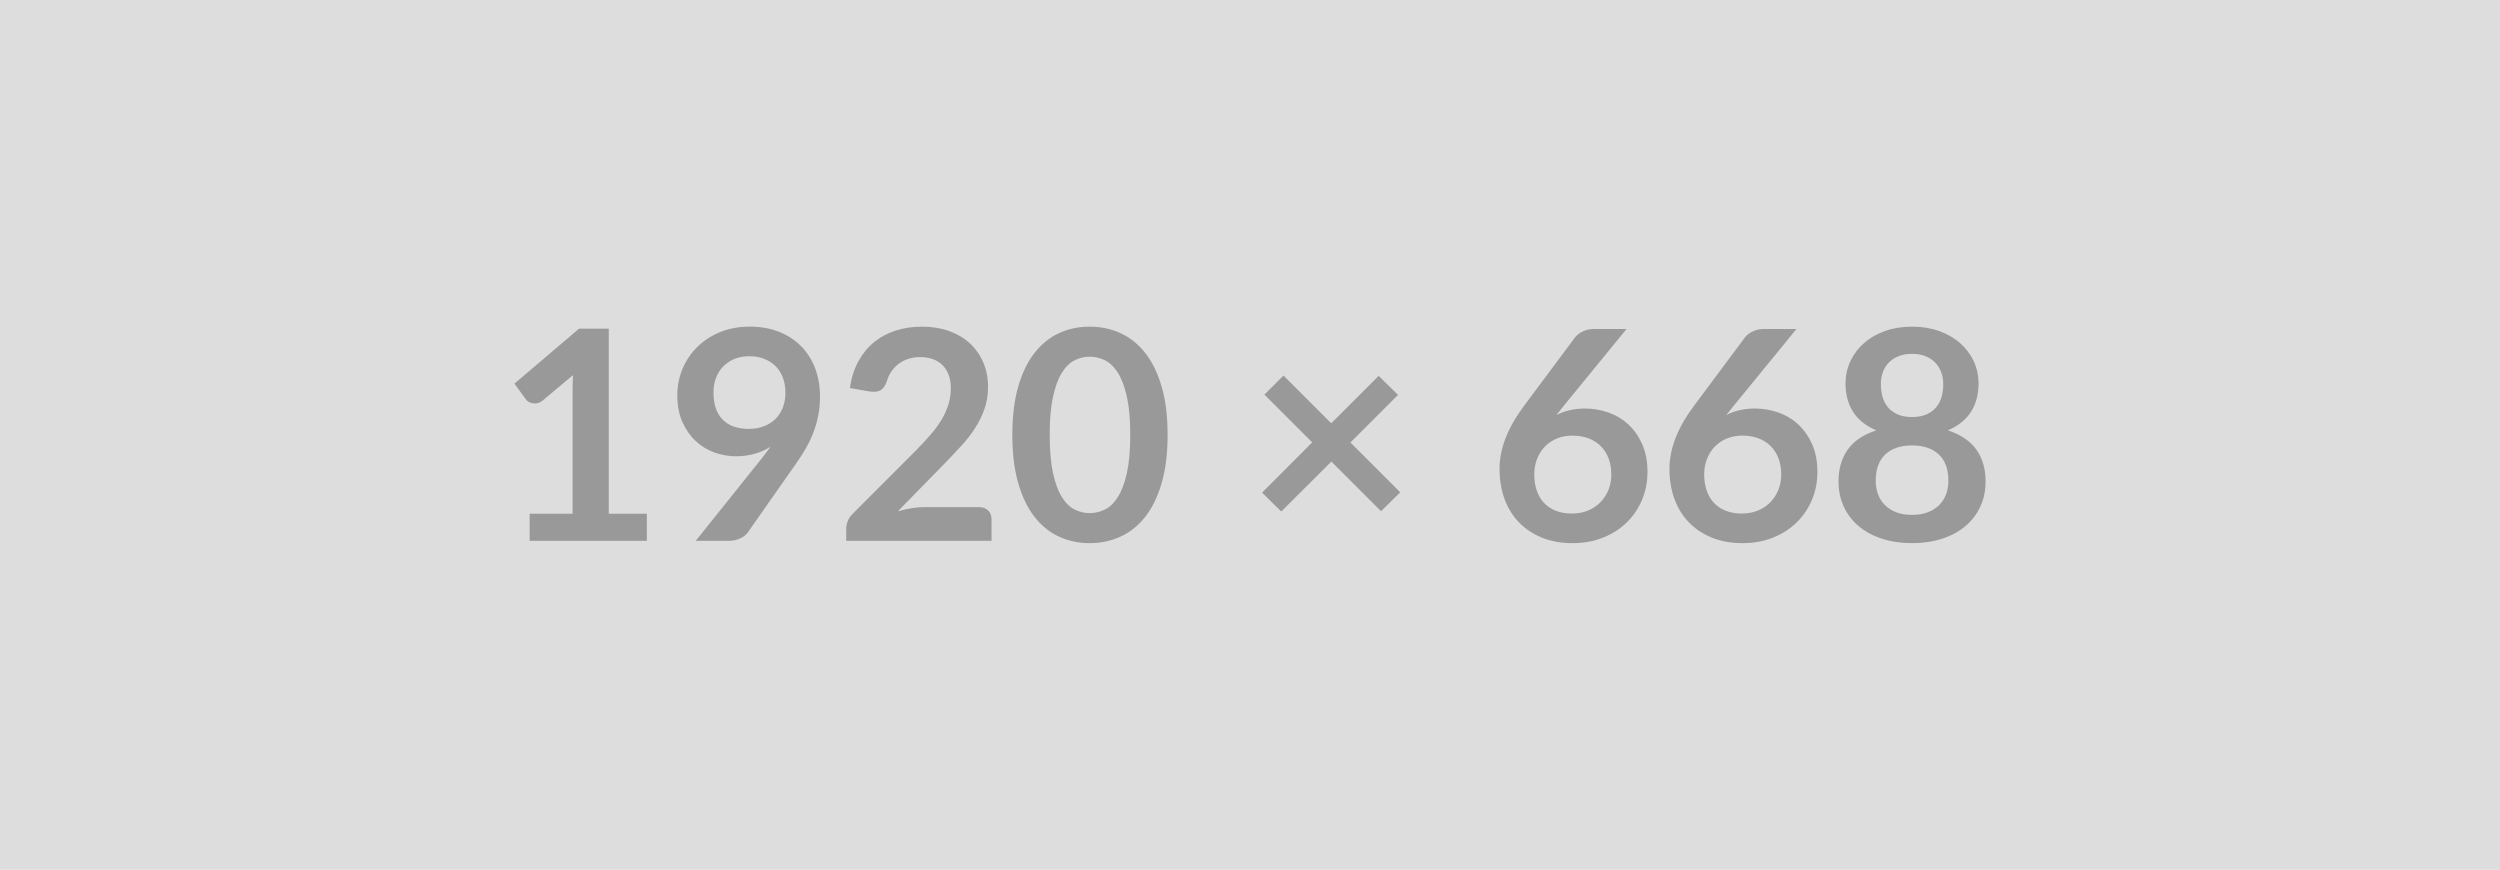 <svg xmlns="http://www.w3.org/2000/svg" width="1920" height="668" viewBox="0 0 1920 668"><rect width="100%" height="100%" fill="#DDDDDD"></rect><path fill="#999999" d="M467.53 394.525h29.25v20.81h-90v-20.81h32.97v-94.84q0-5.63.33-11.59l-23.4 19.58q-2.02 1.57-3.99 1.97-1.97.39-3.71.05-1.75-.34-3.1-1.18t-2.02-1.85l-8.78-12.04 49.62-42.19h22.83zm80.44-93.04q0 13.61 7.03 20.76 7.03 7.14 19.97 7.14 6.75 0 12.04-2.14t8.89-5.85 5.45-8.77q1.86-5.07 1.86-10.92 0-6.63-2.03-11.86-2.02-5.23-5.73-8.84-3.72-3.6-8.84-5.51-5.11-1.91-11.19-1.91-6.3 0-11.36 2.08t-8.66 5.79q-3.6 3.72-5.52 8.84-1.91 5.12-1.91 11.19m-13.61 113.85 50.51-63.11q1.91-2.37 3.6-4.62t3.26-4.5q-5.62 3.6-12.37 5.46t-14.18 1.86q-8.43 0-16.53-2.93-8.1-2.92-14.4-8.83t-10.19-14.62q-3.88-8.72-3.88-20.42 0-10.92 4.05-20.48t11.37-16.76q7.31-7.2 17.55-11.36 10.23-4.16 22.61-4.16 12.49 0 22.44 3.93 9.96 3.94 16.99 11.03 7.03 7.08 10.8 16.98t3.77 21.72q0 7.53-1.3 14.28-1.29 6.75-3.65 13-2.36 6.24-5.74 12.2-3.37 5.97-7.54 11.82l-37.23 53.1q-1.92 2.7-5.74 4.55-3.83 1.86-8.66 1.86zm175.61-25.88h41.74q4.5 0 7.14 2.54 2.65 2.53 2.65 6.69v16.65H649.9v-9.22q0-2.82 1.18-5.91 1.18-3.1 3.77-5.57l49.38-49.5q6.19-6.3 11.08-12.04 4.9-5.74 8.16-11.36 3.26-5.63 5.01-11.42 1.74-5.79 1.74-12.21 0-5.85-1.69-10.29-1.68-4.44-4.78-7.48-3.09-3.04-7.42-4.56t-9.73-1.52q-4.95 0-9.17 1.41t-7.48 3.94q-3.27 2.53-5.52 5.9-2.25 3.38-3.37 7.43-1.91 5.17-4.95 6.86t-8.78.79l-14.62-2.59q1.69-11.7 6.52-20.53 4.84-8.83 12.1-14.74 7.25-5.9 16.65-8.88 9.39-2.98 20.19-2.98 11.25 0 20.59 3.31 9.34 3.32 15.97 9.4 6.64 6.07 10.35 14.62 3.72 8.55 3.72 19.01 0 9-2.65 16.65-2.64 7.65-7.09 14.63-4.44 6.97-10.4 13.5-5.96 6.52-12.49 13.27l-36.67 37.47q5.28-1.58 10.51-2.42 5.24-.85 9.96-.85m186.75-55.46q0 21.26-4.56 36.96-4.55 15.69-12.6 25.93-8.04 10.24-19.01 15.24-10.97 5.01-23.68 5.01t-23.57-5.01q-10.85-5-18.84-15.24t-12.49-25.93q-4.5-15.7-4.5-36.96 0-21.37 4.5-37.01t12.49-25.87q7.99-10.24 18.84-15.25 10.86-5 23.57-5t23.68 5q10.97 5.01 19.01 15.25 8.05 10.23 12.6 25.87 4.56 15.64 4.56 37.01m-28.69 0q0-17.66-2.58-29.25-2.59-11.58-6.92-18.45-4.33-6.86-9.96-9.62-5.62-2.75-11.7-2.75-5.96 0-11.53 2.75-5.57 2.76-9.84 9.62-4.28 6.87-6.81 18.45-2.53 11.59-2.53 29.25t2.53 29.25 6.81 18.45q4.27 6.86 9.84 9.62t11.53 2.76q6.08 0 11.7-2.76 5.63-2.76 9.96-9.62t6.92-18.45q2.58-11.59 2.58-29.25m207.34 44.1-14.74 14.51-38.13-38.13-38.48 38.36-14.74-14.51 38.48-38.59-36.68-36.68 14.63-14.62 36.67 36.67 36.45-36.44 14.85 14.62-36.56 36.56zm173.81-125.44-48.26 59.07-5.62 6.97q4.72-2.36 10.18-3.65 5.45-1.3 11.75-1.3 9.23 0 17.95 3.04t15.35 9.17q6.64 6.13 10.69 15.24t4.05 21.26q0 11.37-4.16 21.32-4.16 9.96-11.7 17.38-7.54 7.43-18.17 11.7-10.63 4.28-23.46 4.28-13.05 0-23.4-4.16-10.35-4.17-17.66-11.65t-11.19-18q-3.88-10.51-3.88-23.34 0-11.48 4.66-23.57 4.67-12.09 14.46-25.14l38.81-52.09q2.03-2.7 5.91-4.61 3.88-1.92 8.94-1.92zm-41.96 141.75q6.64 0 12.21-2.25t9.56-6.3q3.99-4.04 6.24-9.5t2.25-11.87q0-6.98-2.13-12.54-2.14-5.57-6.08-9.45-3.94-3.89-9.45-5.91-5.51-2.03-12.15-2.03t-12.04 2.25-9.22 6.25q-3.83 3.99-5.96 9.45-2.14 5.45-2.14 11.75 0 6.75 1.85 12.32 1.86 5.57 5.52 9.51 3.65 3.94 9.05 6.13t12.49 2.19m172.46-141.75-48.26 59.07-5.62 6.97q4.72-2.36 10.18-3.65 5.45-1.3 11.75-1.3 9.23 0 17.95 3.04t15.35 9.17q6.64 6.13 10.69 15.24t4.05 21.26q0 11.37-4.16 21.32-4.16 9.96-11.7 17.38-7.54 7.43-18.17 11.7-10.63 4.28-23.46 4.28-13.05 0-23.4-4.16-10.35-4.17-17.66-11.65t-11.19-18q-3.88-10.51-3.88-23.34 0-11.48 4.66-23.57 4.67-12.09 14.46-25.14l38.81-52.09q2.03-2.7 5.91-4.61 3.88-1.92 8.94-1.92zm-41.96 141.75q6.64 0 12.21-2.25t9.56-6.3q3.99-4.04 6.24-9.5t2.25-11.87q0-6.98-2.13-12.54-2.14-5.57-6.08-9.45-3.94-3.89-9.45-5.91-5.51-2.03-12.15-2.03t-12.04 2.25-9.22 6.25q-3.83 3.99-5.96 9.45-2.14 5.45-2.14 11.75 0 6.75 1.85 12.32 1.86 5.57 5.52 9.51 3.65 3.94 9.05 6.13t12.49 2.19m130.73 1.02q6.86 0 12.03-1.97 5.18-1.97 8.72-5.46 3.55-3.48 5.35-8.32t1.8-10.47q0-13.38-7.43-20.25-7.42-6.86-20.47-6.86t-20.48 6.86q-7.42 6.87-7.42 20.25 0 5.63 1.8 10.47t5.34 8.32q3.54 3.49 8.72 5.46 5.17 1.97 12.04 1.97m0-123.64q-6.19 0-10.69 1.91-4.5 1.92-7.48 5.12-2.98 3.21-4.39 7.37t-1.41 8.77q0 4.84 1.18 9.4 1.19 4.56 4 8.1t7.42 5.68q4.62 2.14 11.37 2.14t11.36-2.14 7.42-5.68q2.82-3.54 4-8.1t1.18-9.4q0-4.61-1.46-8.77-1.47-4.16-4.39-7.37-2.93-3.2-7.43-5.12-4.5-1.91-10.68-1.91m27.45 58.72q14.85 4.84 21.93 14.8 7.09 9.95 7.09 24.35 0 10.8-4.11 19.58-4.1 8.78-11.53 14.96-7.42 6.19-17.83 9.57-10.4 3.37-23 3.37t-23.01-3.37q-10.41-3.38-17.83-9.57-7.43-6.18-11.53-14.96-4.11-8.78-4.11-19.58 0-14.4 7.09-24.35 7.09-9.96 21.94-14.8-11.82-4.95-17.72-14.06-5.91-9.11-5.91-21.94 0-9.22 3.77-17.21t10.52-13.89q6.75-5.91 16.14-9.23 9.4-3.31 20.65-3.31t20.64 3.31q9.39 3.32 16.14 9.23 6.75 5.9 10.52 13.89t3.77 17.21q0 12.83-5.91 21.94-5.9 9.11-17.71 14.06"></path></svg>